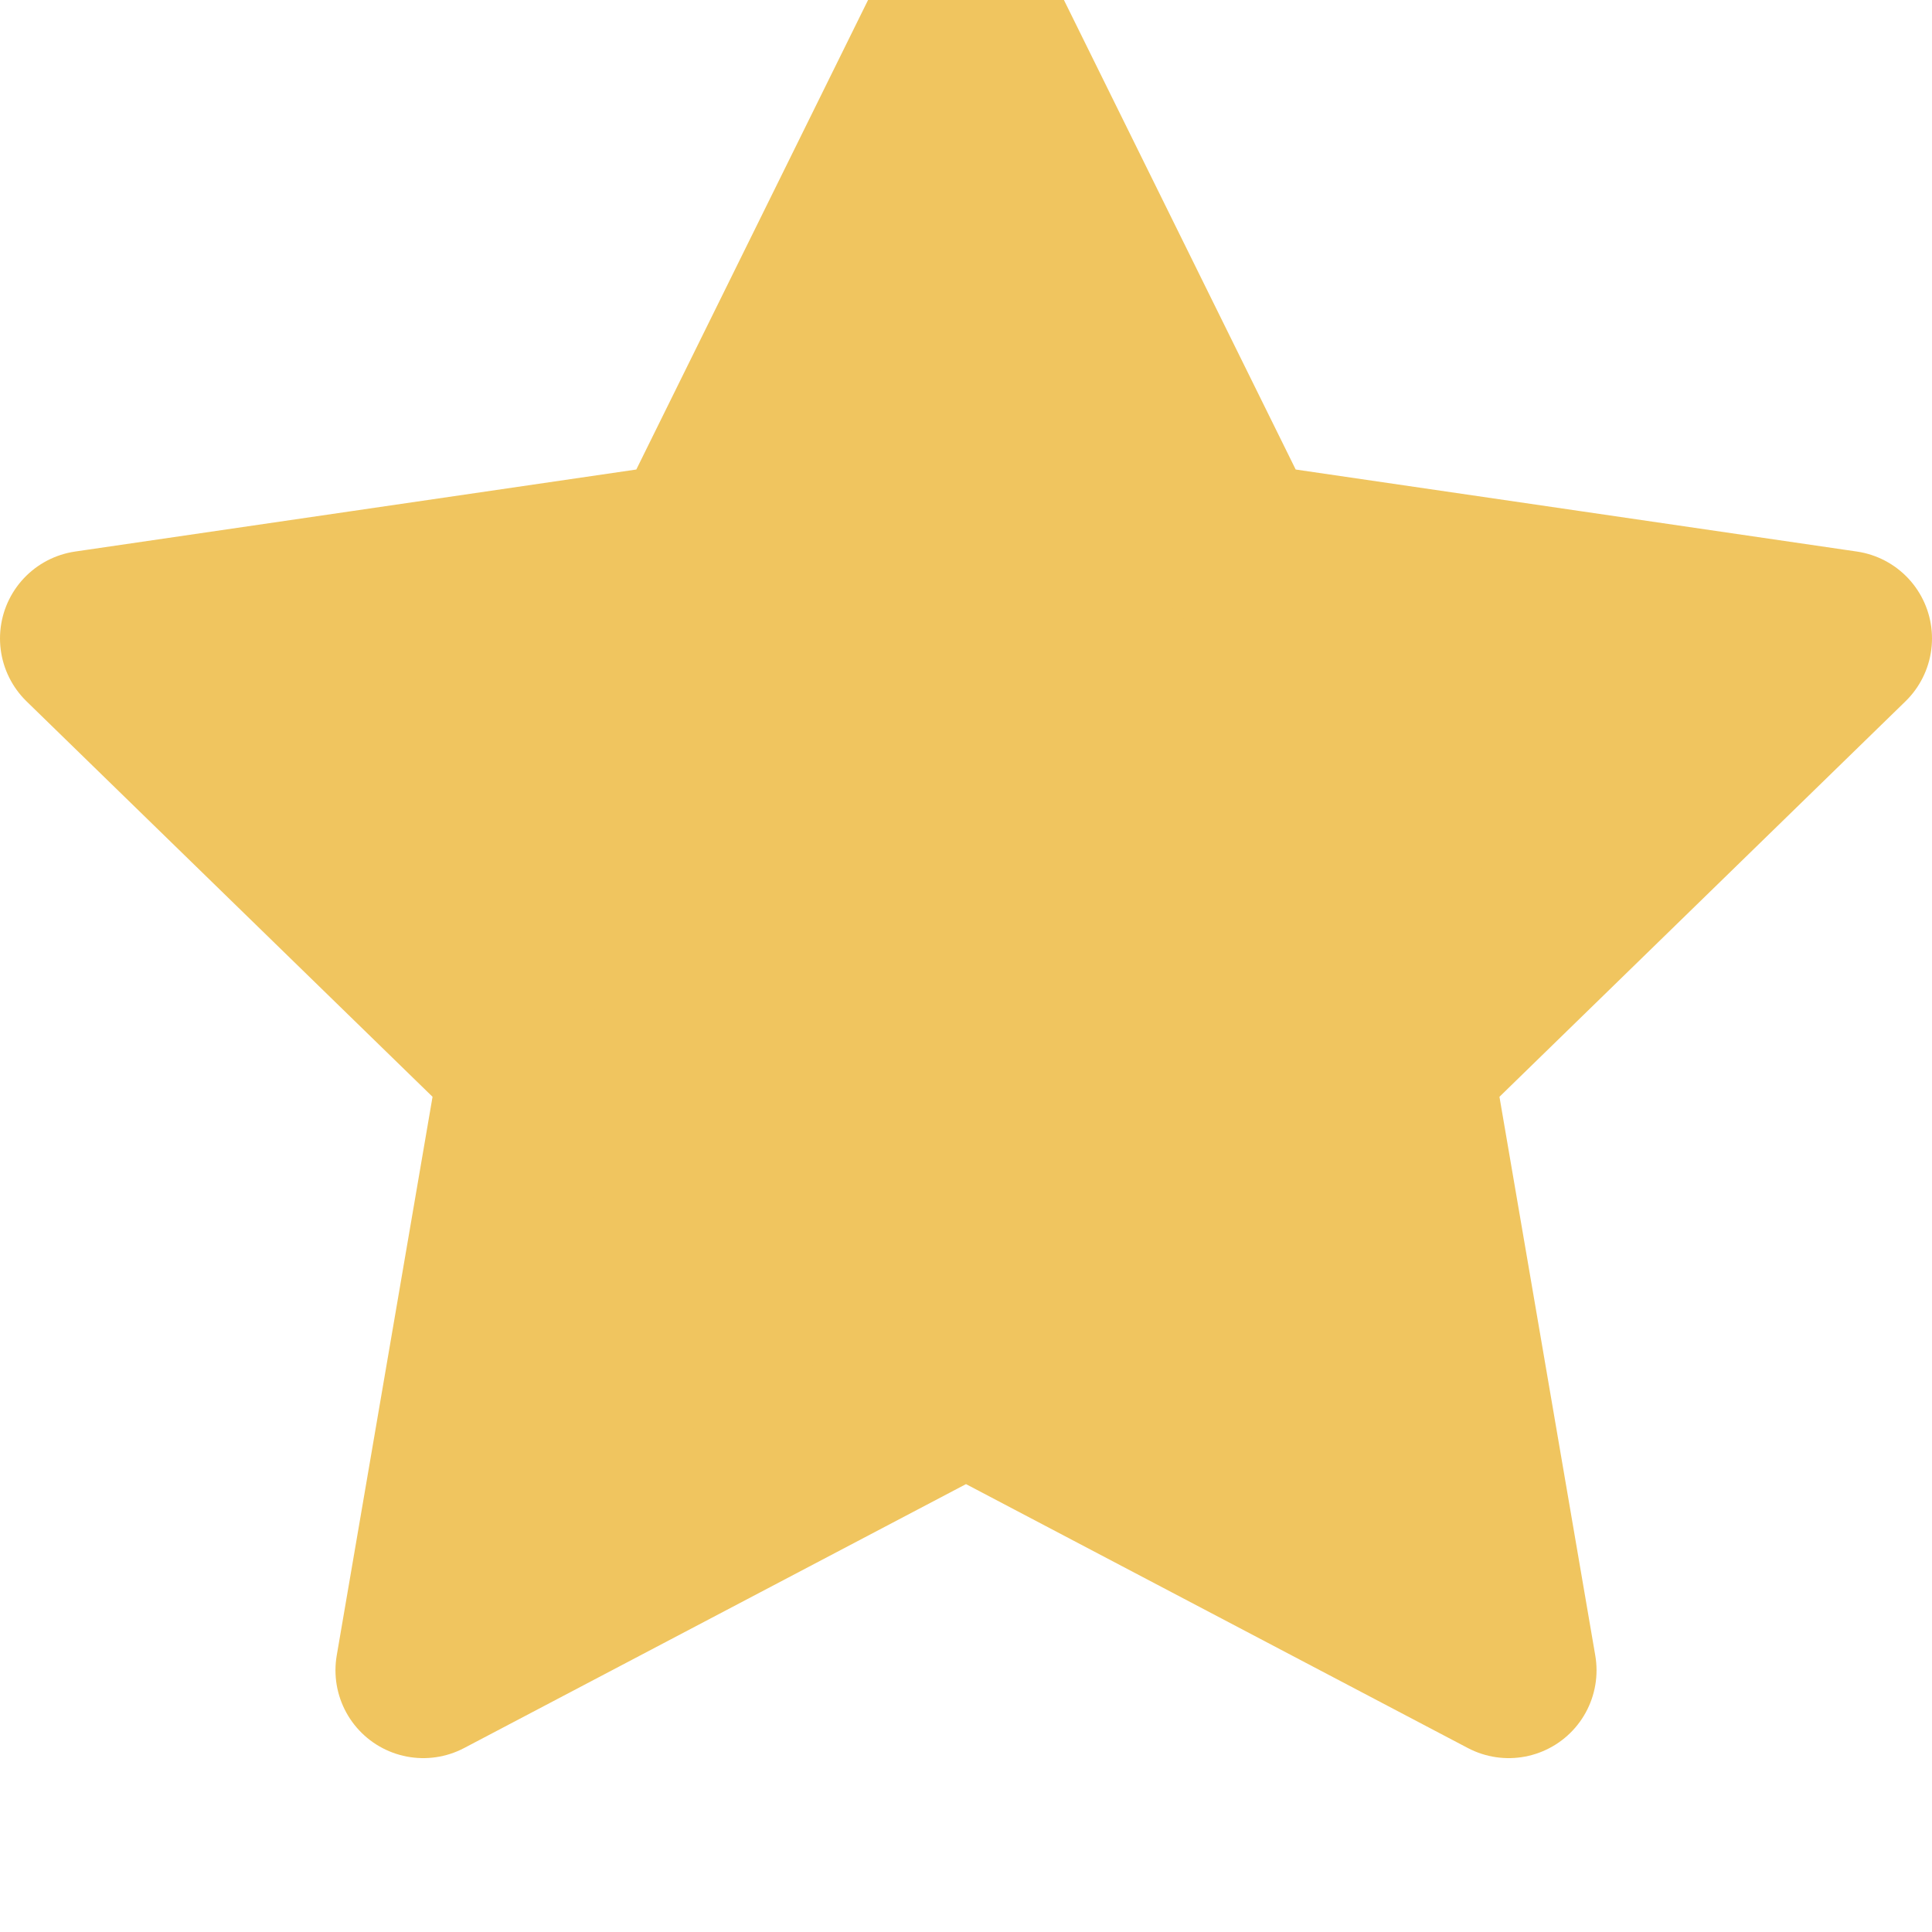 <svg width="11" height="11" viewBox="0 0 11 11" fill="none" xmlns="http://www.w3.org/2000/svg">
<path d="M5.5 0L7.045 3.13L10.5 3.635L8 6.07L8.59 9.51L5.5 7.885L2.41 9.51L3 6.07L0.5 3.635L3.955 3.13L5.5 0Z" fill="#F0C55F" stroke="#F0C55F" stroke-linecap="round" stroke-linejoin="round"/>
</svg>
